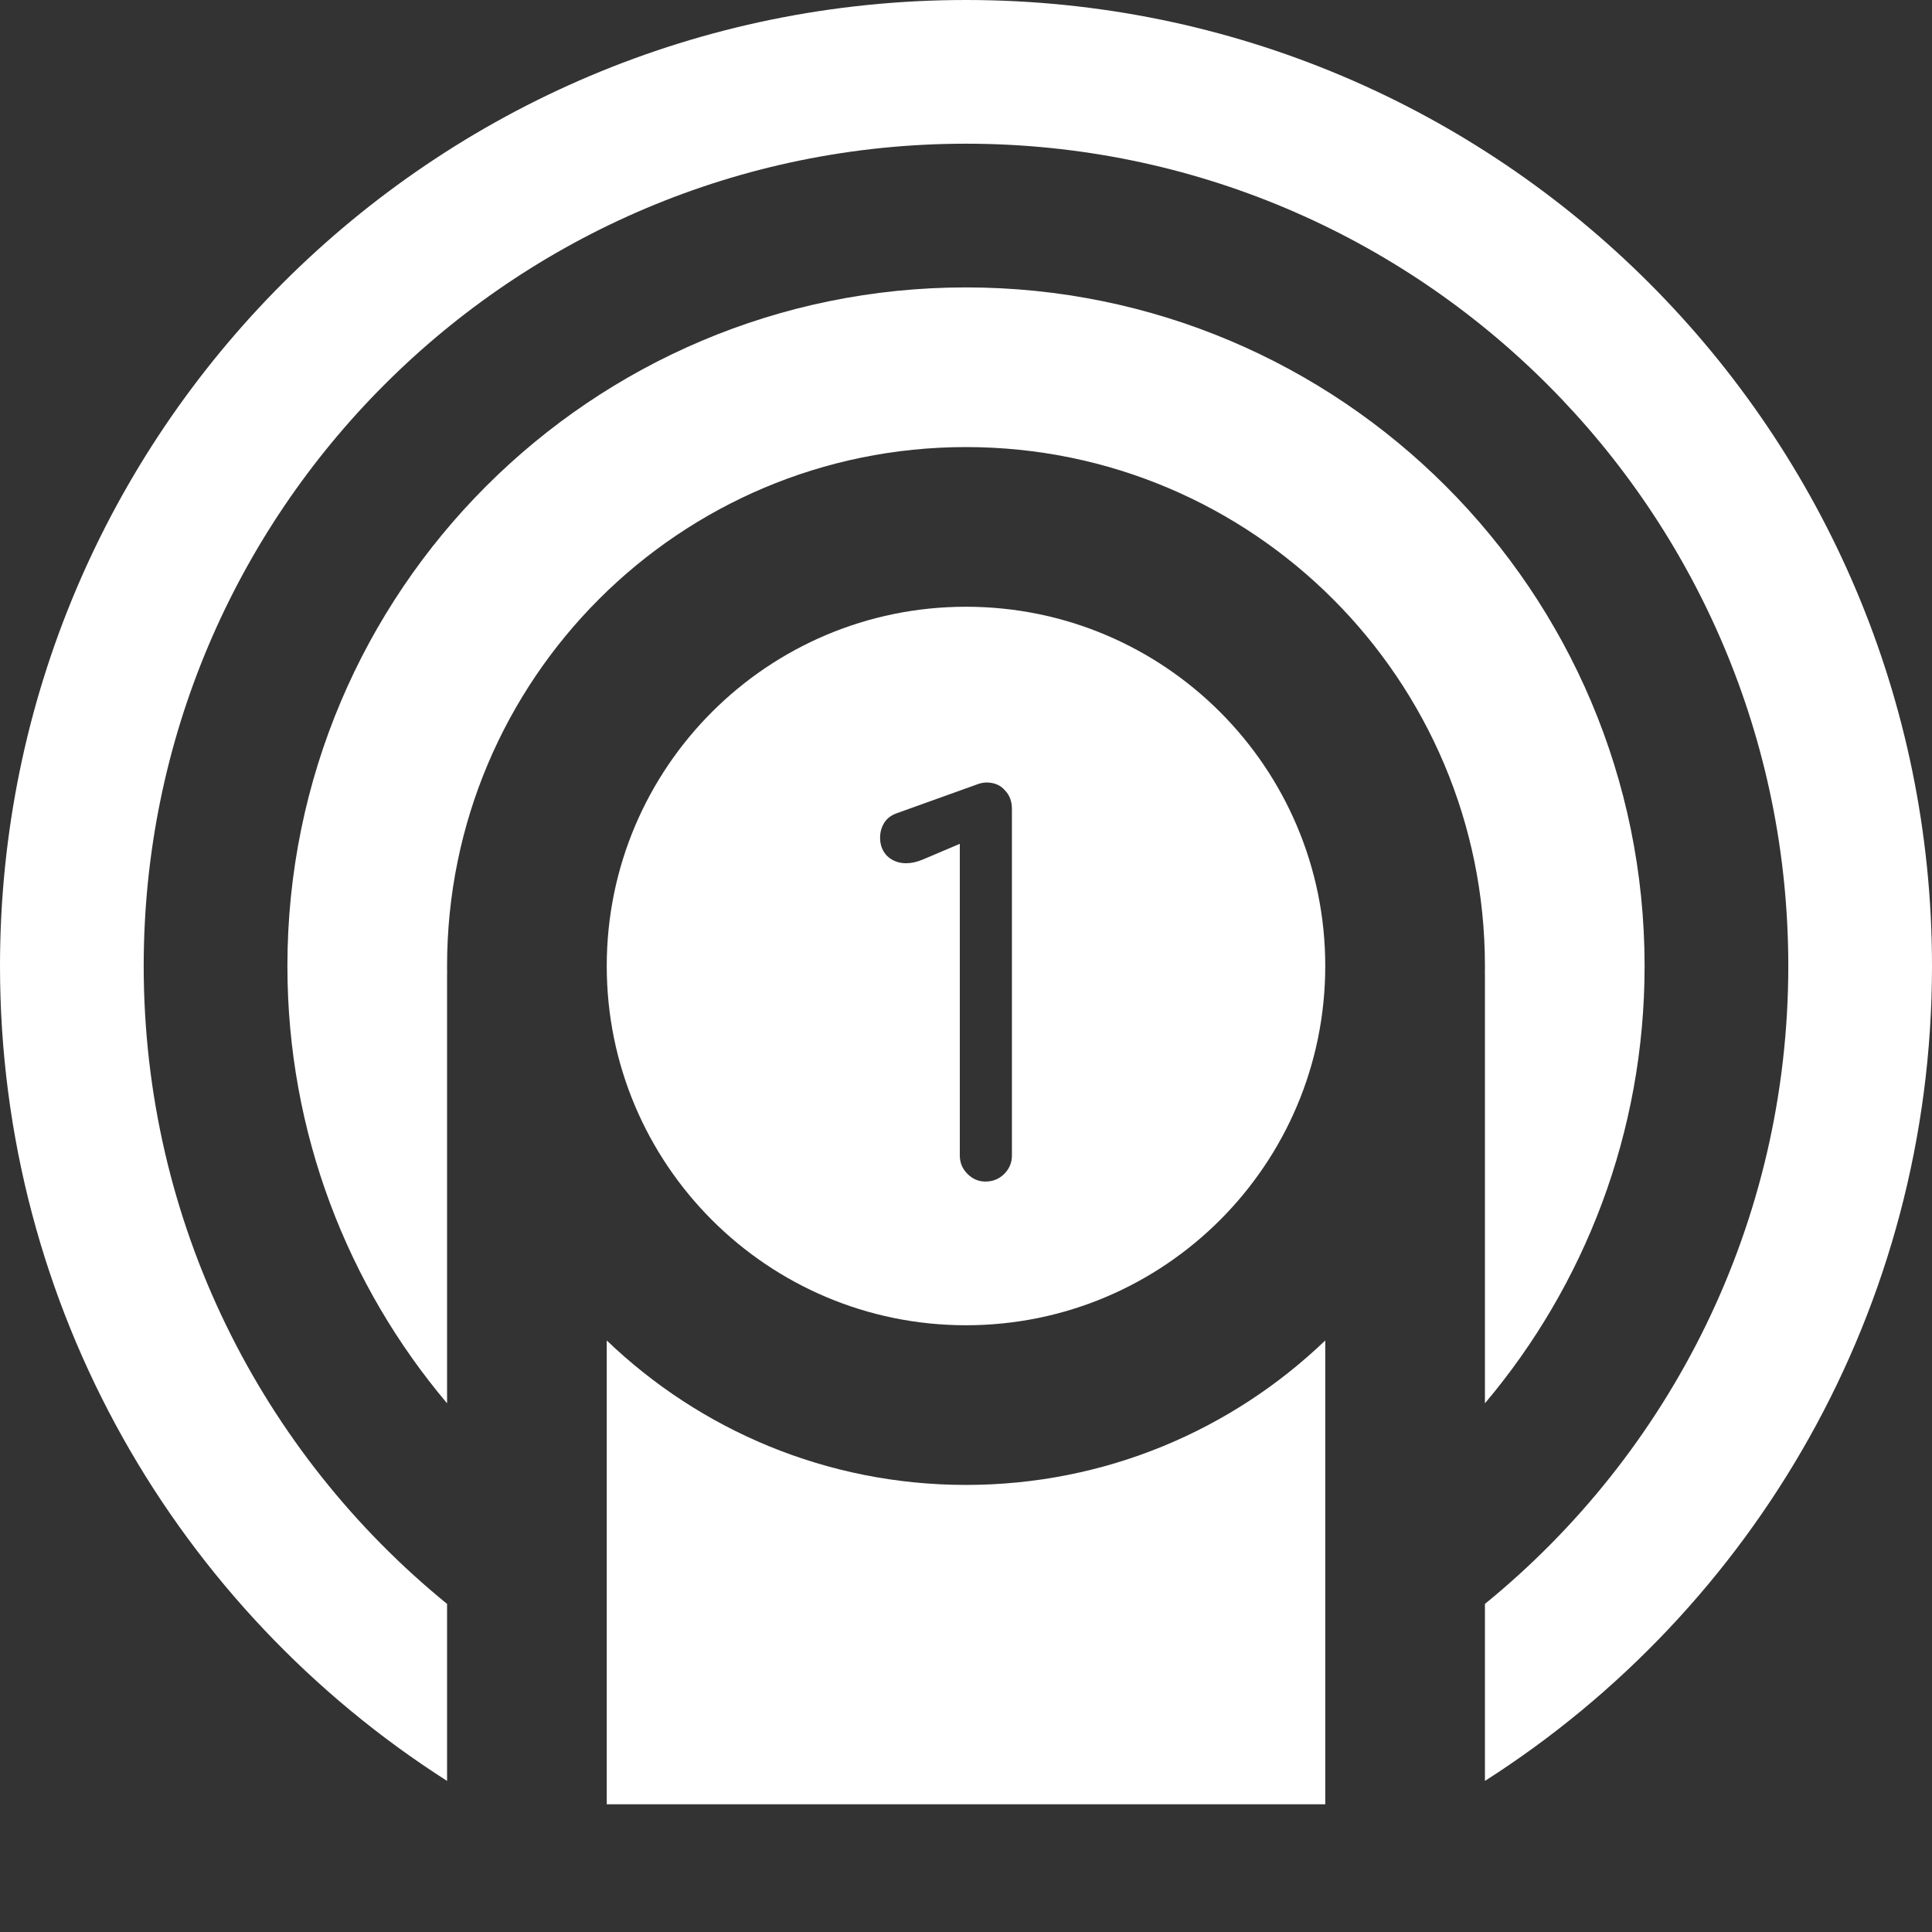 <svg width="121" height="121" viewBox="0 0 121 121" fill="none" xmlns="http://www.w3.org/2000/svg">
<rect x="0" y="0" width="121" height="121" fill="#333333" stroke="none"/>
<path fill-rule="evenodd" clip-rule="evenodd" d="M83 83.952C77.16 89.556 69.233 93 60.5 93C51.767 93 43.84 89.556 38 83.952V113H83V83.952ZM38 60.5C38 48.074 48.074 38 60.5 38C72.926 38 83 48.074 83 60.5C83 72.926 72.926 83 60.5 83C48.074 83 38 72.926 38 60.5ZM61.712 74C61.285 74 60.912 73.84 60.592 73.52C60.272 73.2 60.112 72.816 60.112 72.368V52.848L57.776 53.84C57.413 53.989 57.072 54.064 56.752 54.064C56.283 54.064 55.888 53.915 55.568 53.616C55.269 53.317 55.12 52.933 55.12 52.464C55.12 52.123 55.205 51.813 55.376 51.536C55.547 51.259 55.813 51.056 56.176 50.928L61.168 49.136C61.275 49.093 61.381 49.061 61.488 49.04C61.595 49.019 61.691 49.008 61.776 49.008C62.267 49.008 62.651 49.168 62.928 49.488C63.227 49.787 63.376 50.181 63.376 50.672V72.368C63.376 72.816 63.216 73.2 62.896 73.52C62.576 73.84 62.181 74 61.712 74Z" fill="white"/>
<path fill-rule="evenodd" clip-rule="evenodd" d="M28 87.888C21.76 80.491 18 70.935 18 60.5C18 37.028 37.028 18 60.5 18C83.972 18 103 37.028 103 60.5C103 70.935 99.24 80.491 93 87.888V61H92.996C92.999 60.834 93 60.667 93 60.5C93 42.551 78.449 28 60.5 28C42.551 28 28 42.551 28 60.5C28 60.667 28.001 60.834 28.004 61H28V87.888Z" fill="white"/>
<path fill-rule="evenodd" clip-rule="evenodd" d="M28 111.538C11.165 100.796 0 81.952 0 60.5C0 27.087 27.087 0 60.5 0C93.913 0 121 27.087 121 60.5C121 81.952 109.835 100.796 93 111.538V100.452C104.594 91.009 112 76.619 112 60.5C112 32.057 88.943 9 60.5 9C32.057 9 9 32.057 9 60.5C9 76.619 16.406 91.009 28 100.452V111.538Z" fill="white"/>
</svg>
